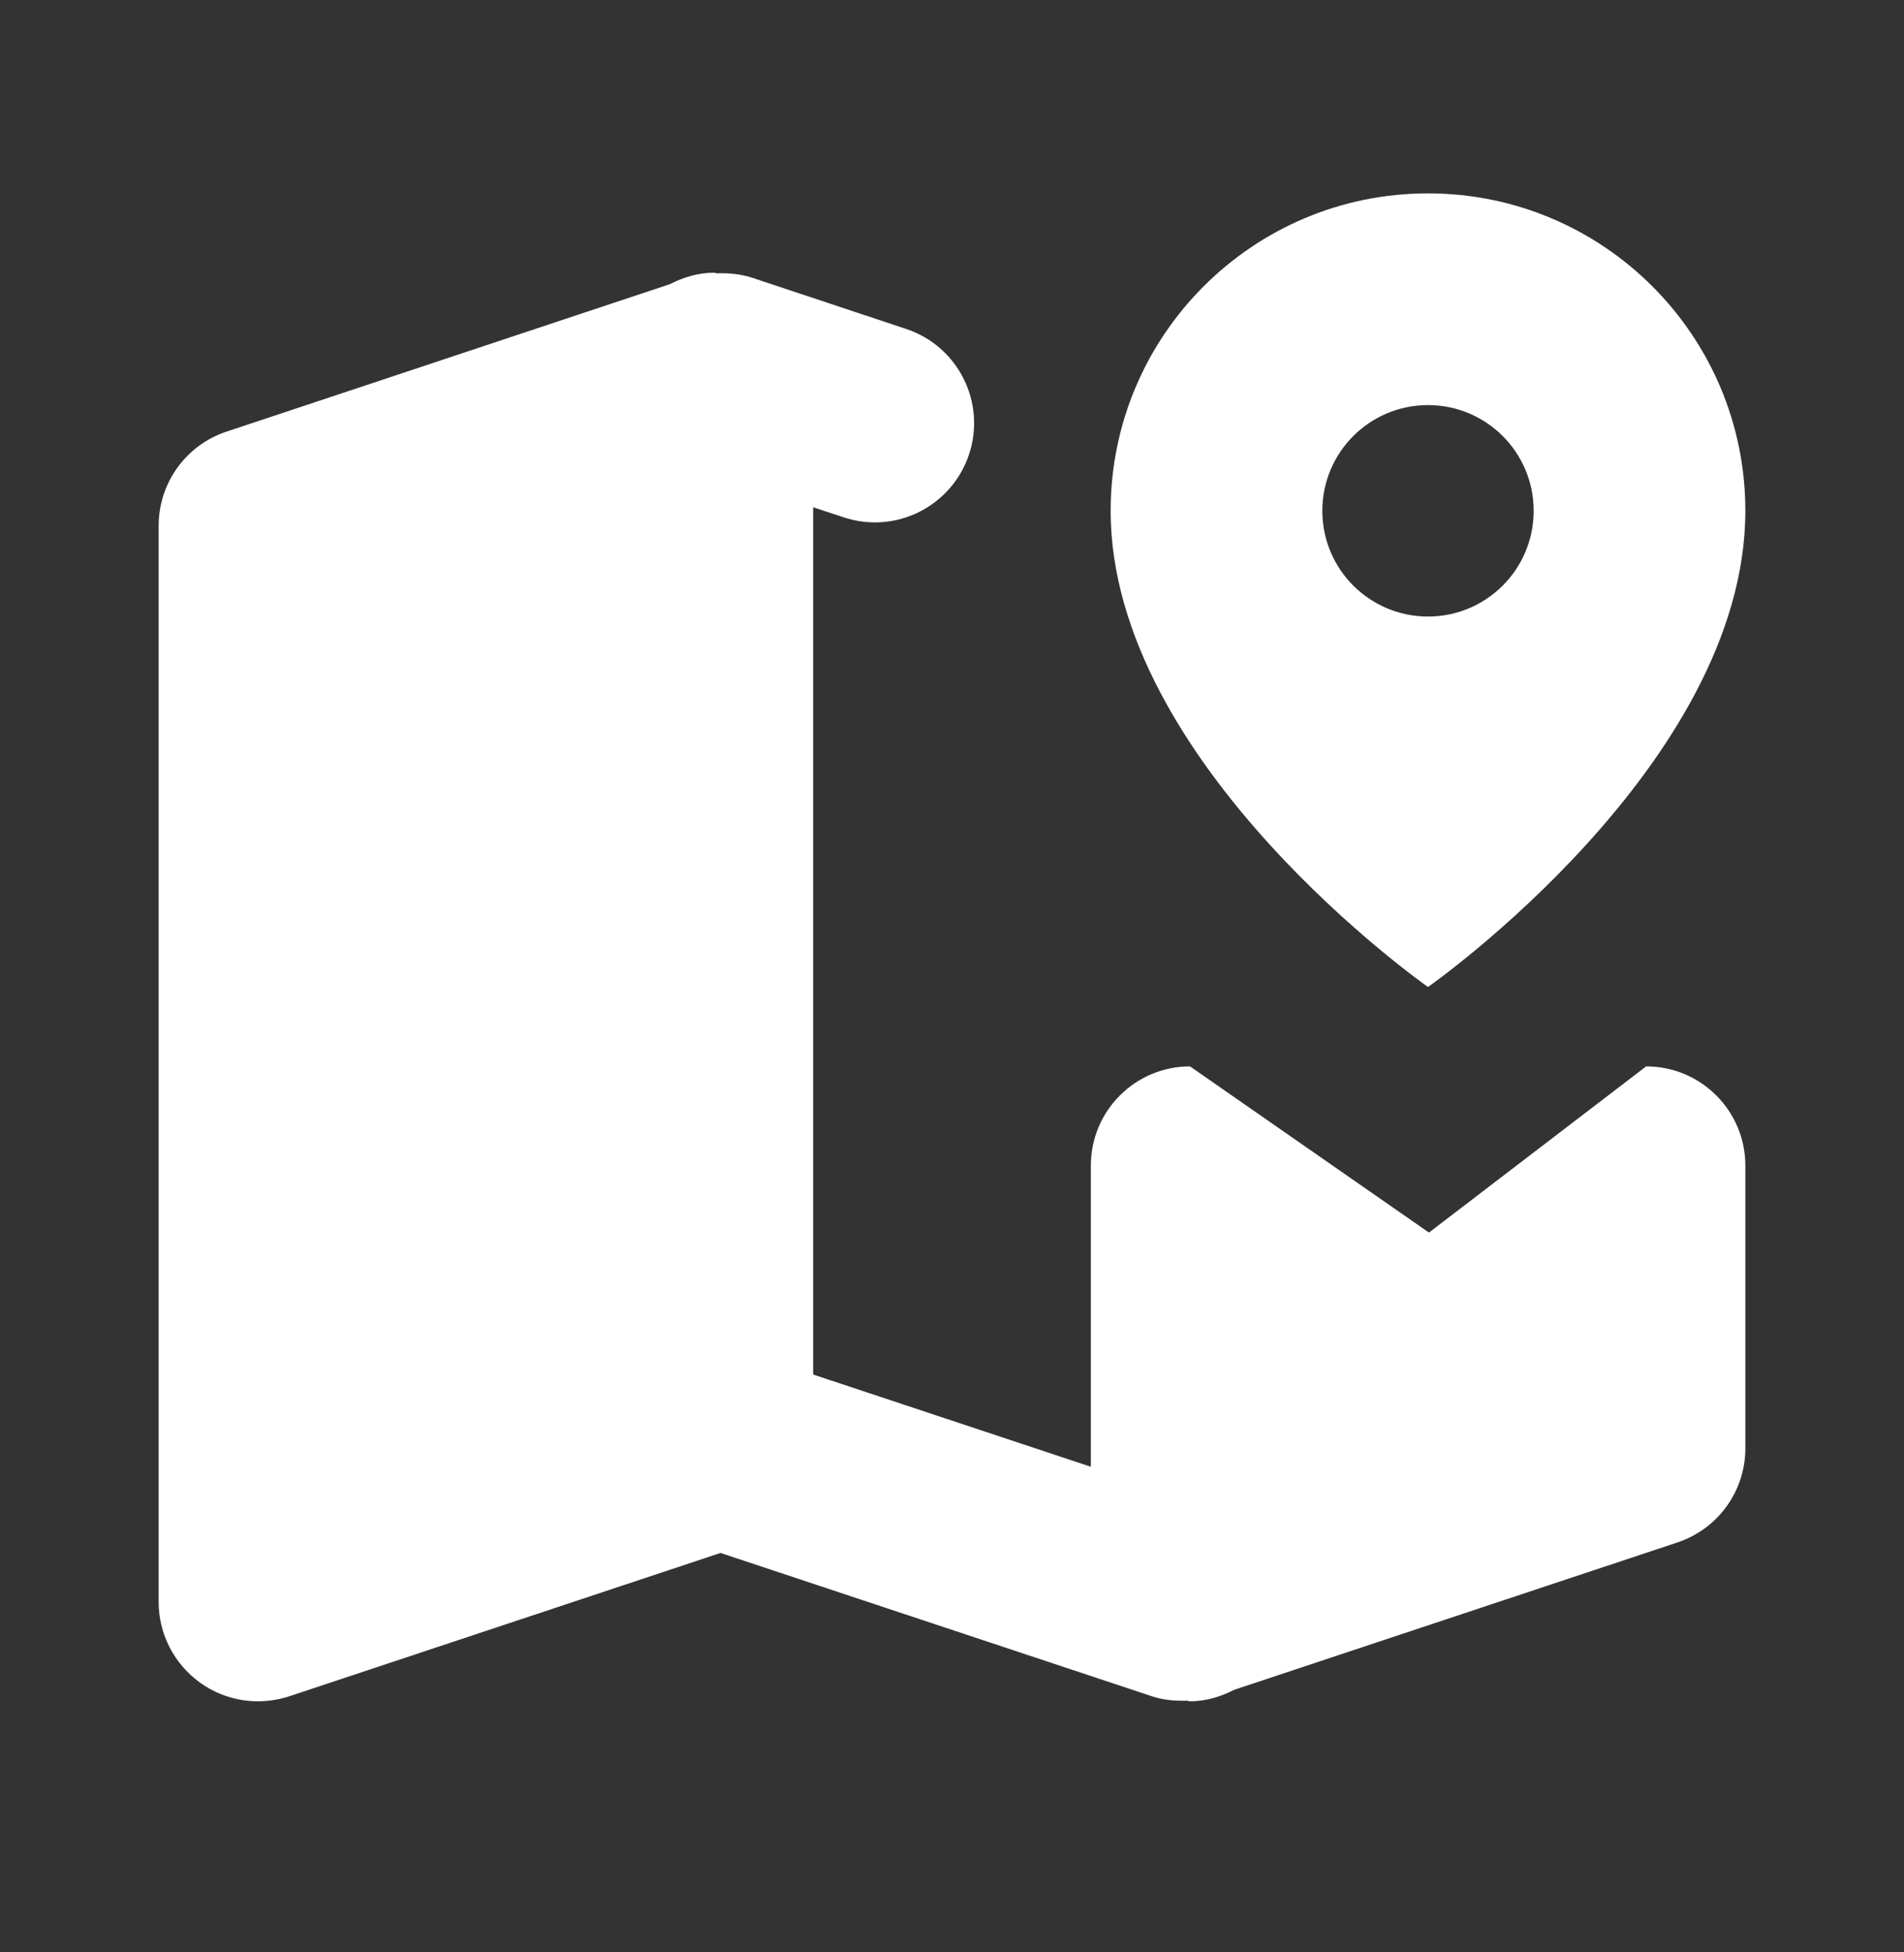 <svg width="40" height="41" viewBox="0 0 40 41" fill="none" xmlns="http://www.w3.org/2000/svg">
<rect x="0" y="0" width="40" height="41" fill="#333333" stroke="none"/>
<path d="M30 4.061C26.318 4.061 23.333 7.046 23.333 10.727C23.333 16.061 30 20.727 30 20.727C30 20.727 36.667 16.061 36.667 10.727C36.667 7.046 33.682 4.061 30 4.061ZM15 5.727C14.662 5.727 14.354 5.825 14.072 5.968L4.759 9.064C3.907 9.347 3.333 10.141 3.333 11.04V33.644C3.333 34.312 3.656 34.94 4.199 35.333C4.558 35.592 4.985 35.727 5.417 35.727C5.637 35.727 5.859 35.693 6.074 35.623L15.137 32.612L24.203 35.623C24.439 35.701 24.688 35.722 24.935 35.714C24.958 35.714 24.977 35.727 25 35.727C25.338 35.727 25.646 35.63 25.928 35.486L35.241 32.391C36.093 32.107 36.667 31.313 36.667 30.415V24.477C36.667 23.327 35.733 22.394 34.583 22.394L30.02 25.884L25 22.394C23.85 22.394 22.917 23.327 22.917 24.477V30.802L17.083 28.865V10.652L17.725 10.864C18.818 11.226 19.995 10.634 20.358 9.542C20.72 8.451 20.13 7.272 19.04 6.909L15.797 5.831C15.559 5.755 15.31 5.73 15.062 5.74C15.04 5.739 15.023 5.727 15 5.727ZM30 8.507C31.227 8.507 32.22 9.501 32.22 10.727C32.22 11.954 31.227 12.947 30 12.947C28.773 12.947 27.78 11.954 27.78 10.727C27.78 9.501 28.773 8.507 30 8.507Z" fill="white"/>
</svg>
